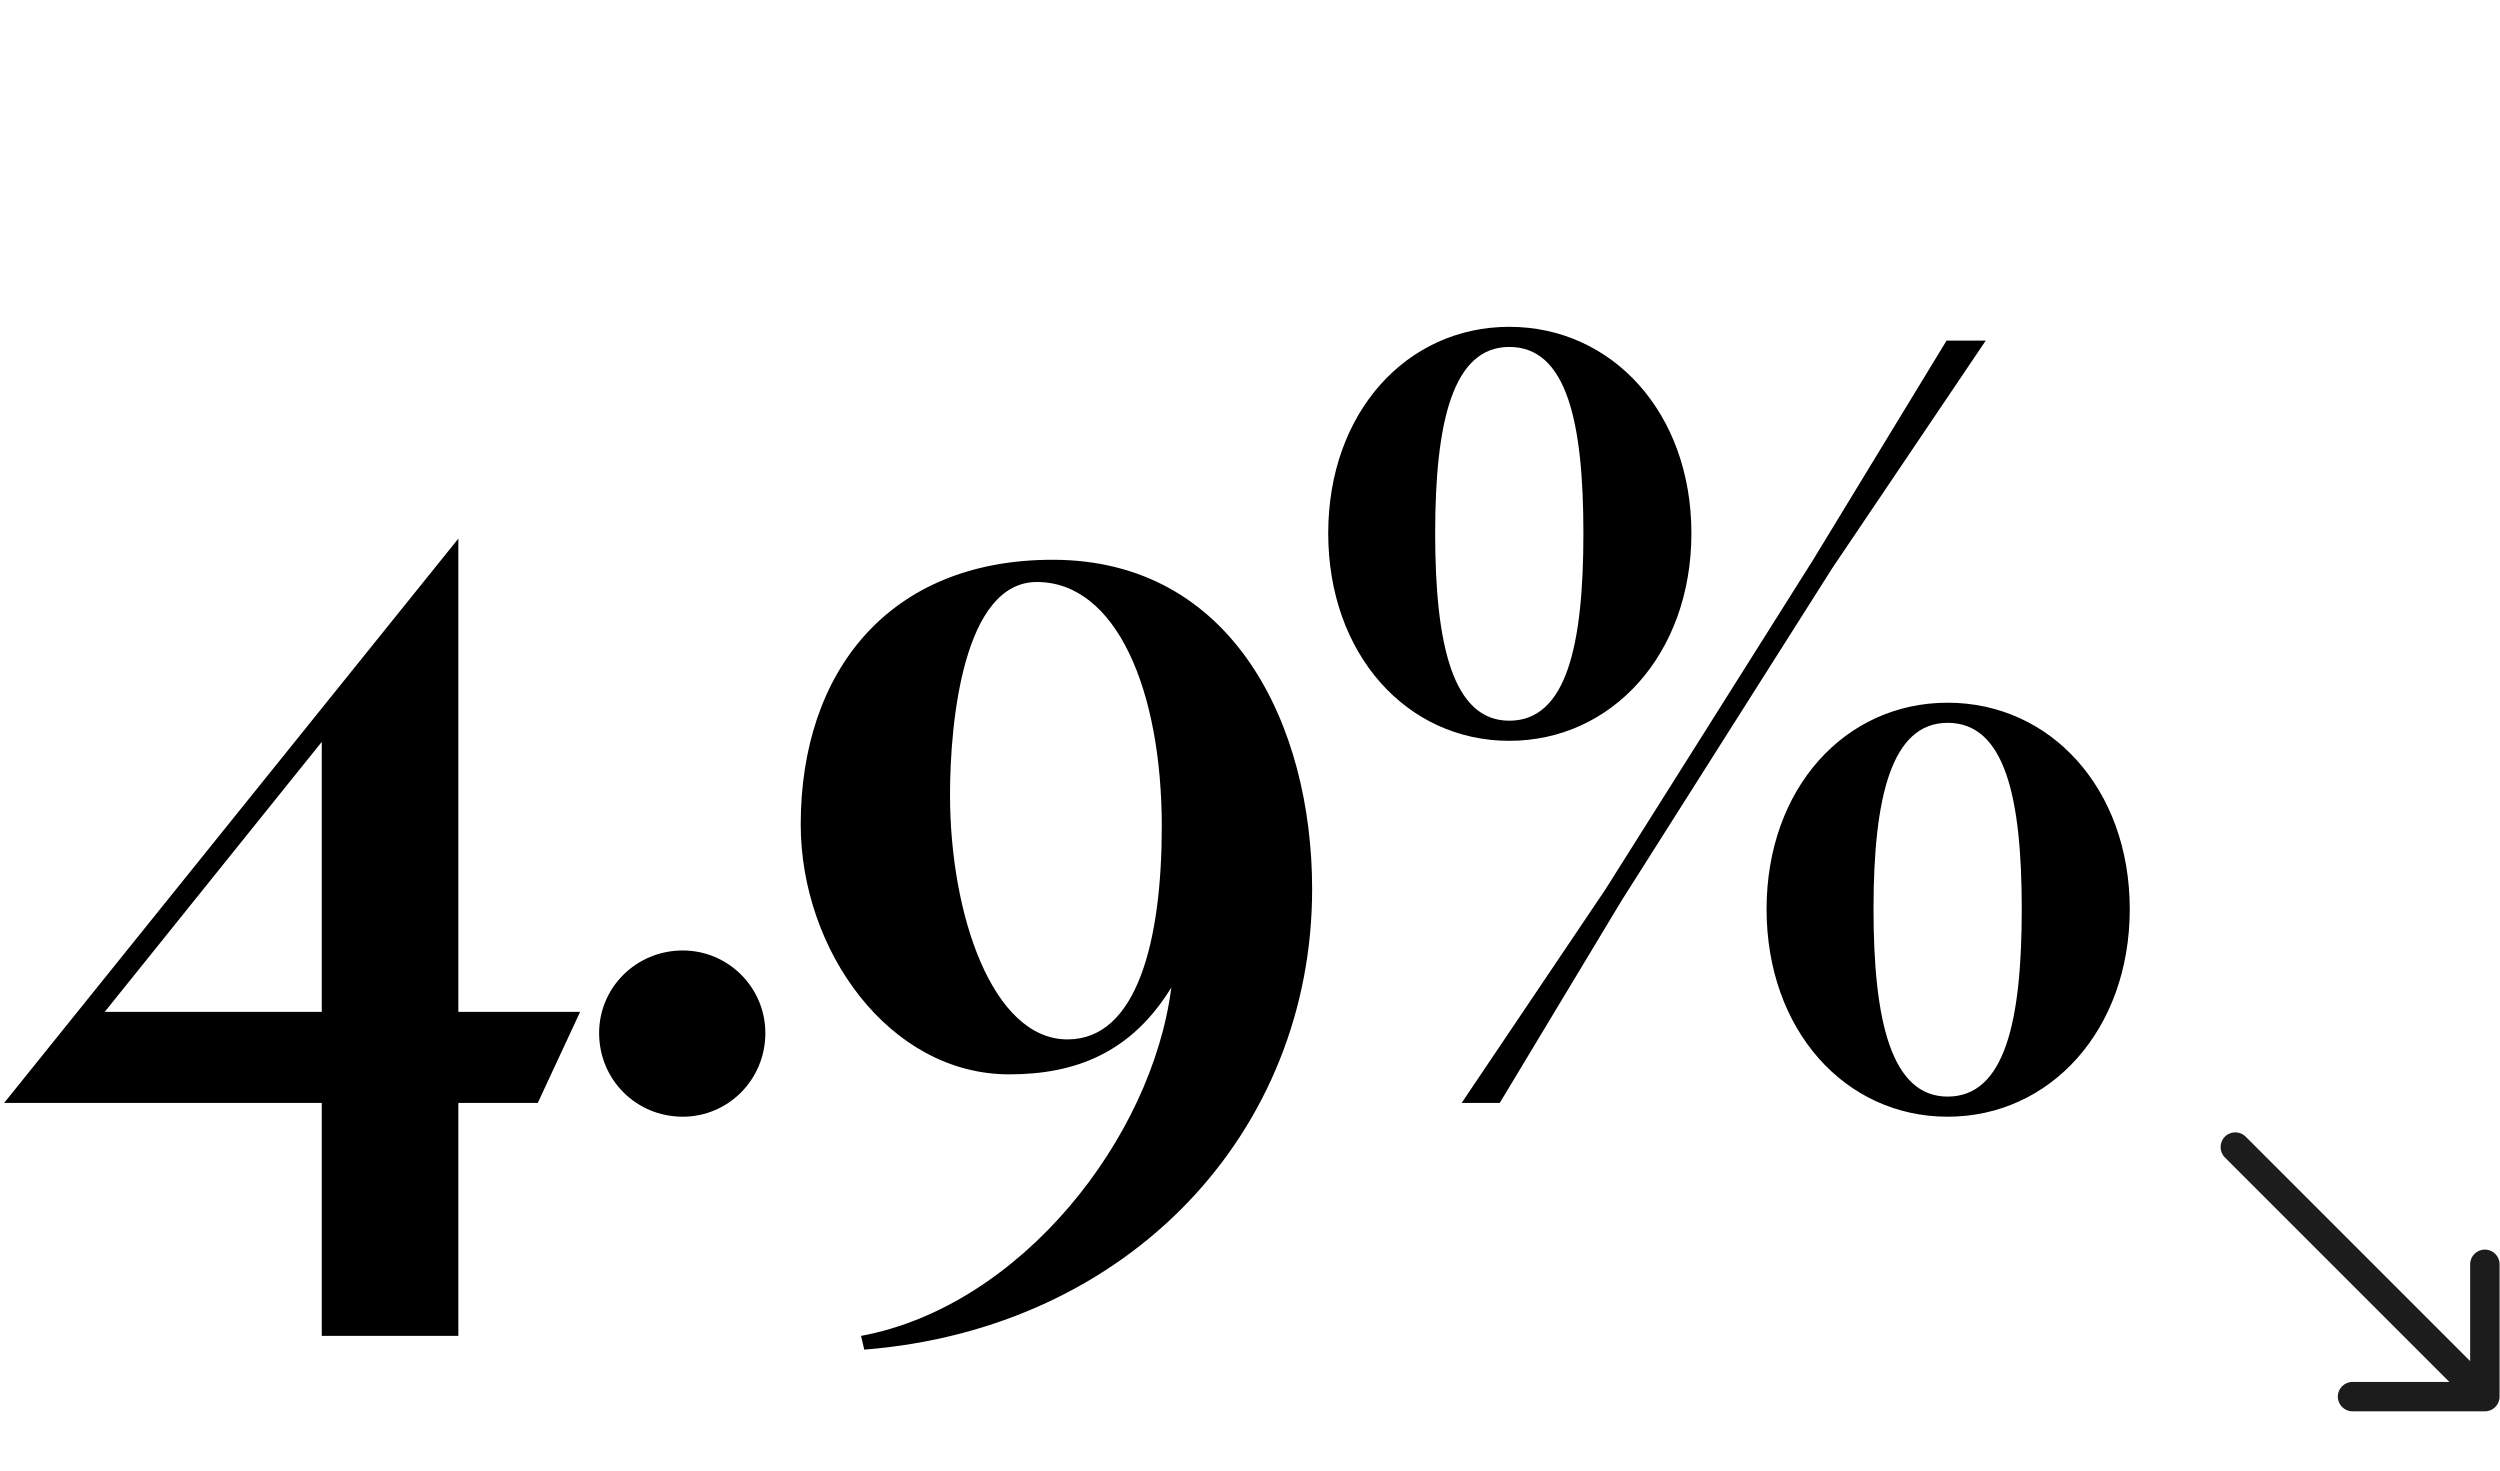 <svg width="170" height="100" viewBox="0 0 170 100" fill="none" xmlns="http://www.w3.org/2000/svg">
<path d="M39.448 68.808L36.568 75H31.168V90.84H21.88V75H0.28L31.168 36.624V68.808H39.448ZM7.12 68.808H21.88V50.448L7.12 68.808ZM46.428 75.936C43.26 75.936 40.74 73.416 40.74 70.248C40.74 67.152 43.26 64.632 46.428 64.632C49.524 64.632 52.044 67.152 52.044 70.248C52.044 73.416 49.524 75.936 46.428 75.936ZM71.585 38.064C83.825 38.064 89.225 49.296 89.225 60.456C89.225 76.944 76.841 90.336 58.769 91.776L58.553 90.84C69.425 88.824 78.353 77.376 79.649 67.152C76.913 71.616 73.097 73.056 68.633 73.056C60.425 73.056 54.449 64.56 54.449 56.064C54.449 45.768 60.353 38.064 71.585 38.064ZM72.593 70.68C77.345 70.68 79.001 63.912 79.001 56.208C79.001 46.92 75.905 39.576 70.505 39.576C65.537 39.576 64.601 49.008 64.601 54.048C64.601 62.184 67.481 70.68 72.593 70.68ZM102.631 50.376C95.647 50.376 90.319 44.472 90.319 36.264C90.319 28.056 95.647 22.224 102.631 22.224C109.615 22.224 115.015 28.056 115.015 36.264C115.015 44.472 109.615 50.376 102.631 50.376ZM99.391 75L109.183 60.456L123.295 38.064L132.367 23.16H135.031L124.591 38.64L110.263 61.248L101.983 75H99.391ZM102.631 49.008C106.519 49.008 107.671 43.896 107.671 36.264C107.671 28.632 106.519 23.592 102.631 23.592C98.815 23.592 97.591 28.632 97.591 36.264C97.591 43.896 98.815 49.008 102.631 49.008ZM132.439 75.936C125.455 75.936 120.127 70.032 120.127 61.824C120.127 53.616 125.455 47.784 132.439 47.784C139.423 47.784 144.823 53.616 144.823 61.824C144.823 70.032 139.423 75.936 132.439 75.936ZM132.439 74.568C136.327 74.568 137.479 69.456 137.479 61.824C137.479 54.192 136.327 49.152 132.439 49.152C128.623 49.152 127.399 54.192 127.399 61.824C127.399 69.456 128.623 74.568 132.439 74.568Z" fill="black"/>
<path d="M151.293 78.707C150.902 78.317 150.902 77.683 151.293 77.293C151.683 76.902 152.317 76.902 152.707 77.293L151.293 78.707ZM169.971 94.971C169.971 95.523 169.523 95.971 168.971 95.971H159.971C159.418 95.971 158.971 95.523 158.971 94.971C158.971 94.418 159.418 93.971 159.971 93.971H167.971V85.971C167.971 85.418 168.418 84.971 168.971 84.971C169.523 84.971 169.971 85.418 169.971 85.971V94.971ZM152.707 77.293L169.678 94.263L168.263 95.678L151.293 78.707L152.707 77.293Z" fill="#1C1C1C"/>
</svg>
